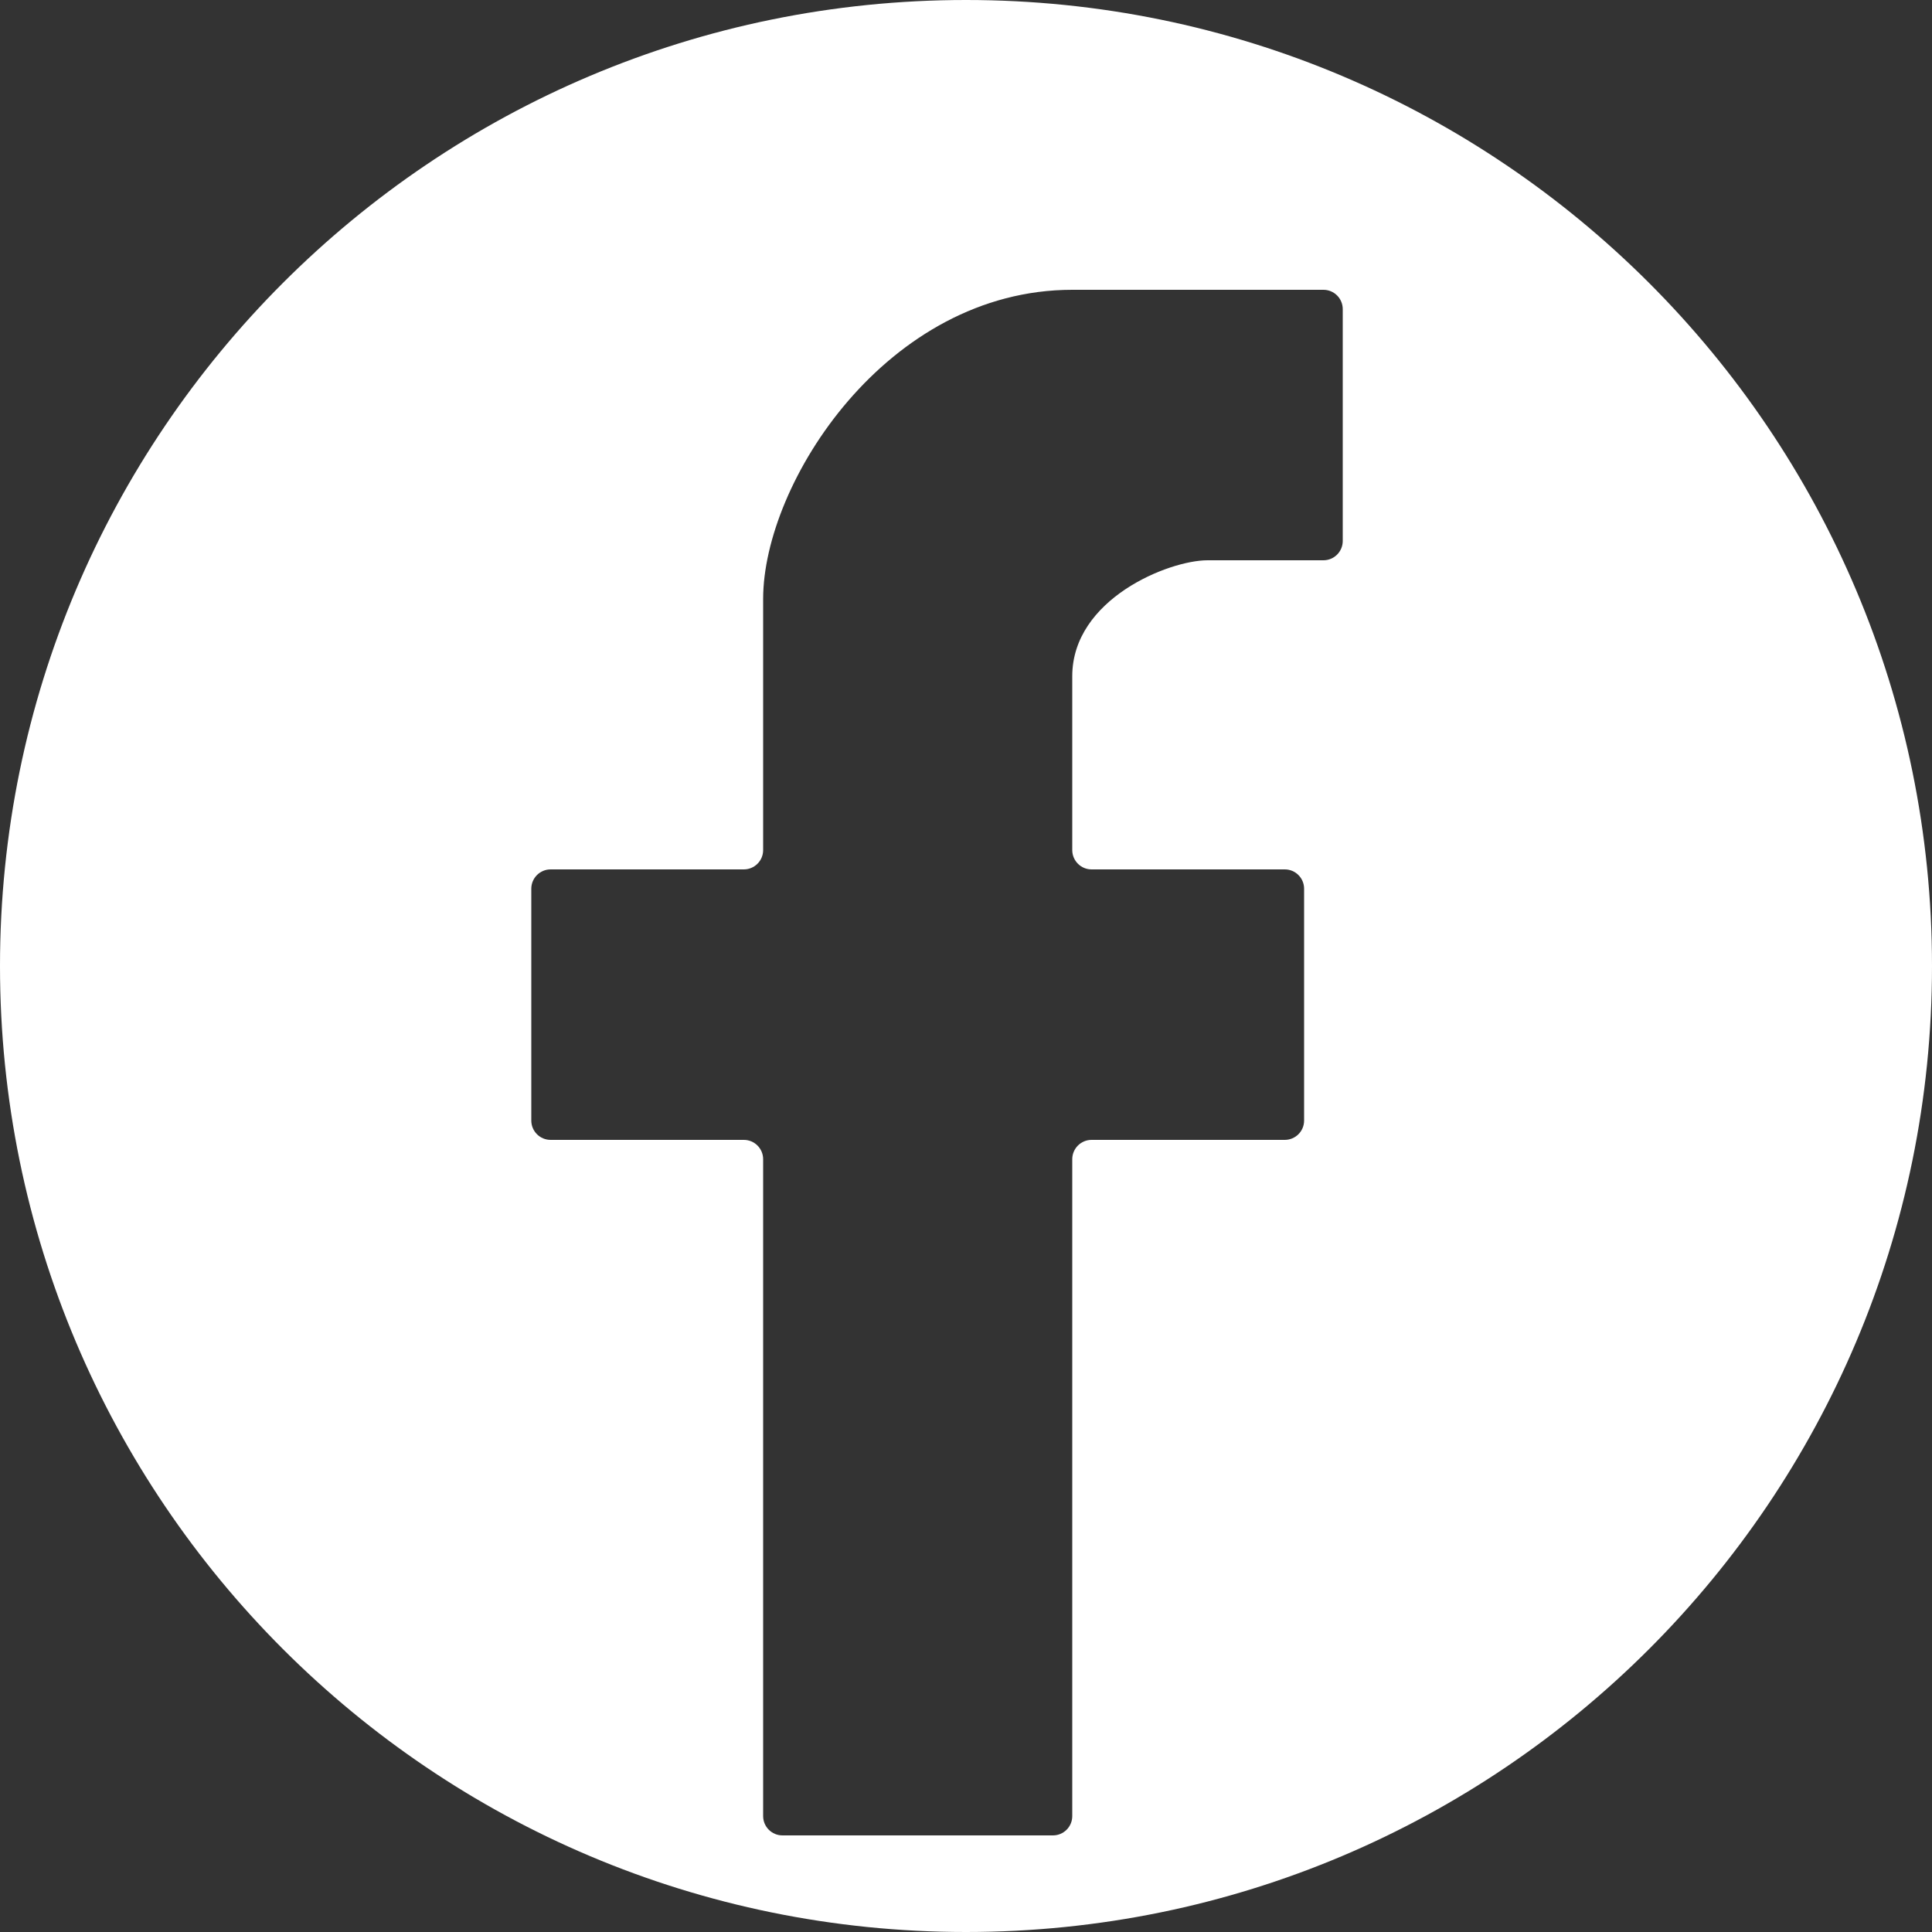 <svg width="40" height="40" viewBox="0 0 40 40" fill="none" xmlns="http://www.w3.org/2000/svg">
<rect x="0" y="0" width="40" height="40" fill="#333333" stroke="none"/>
<g clip-path="url(#clip0_931_290)">
<path fill-rule="evenodd" clip-rule="evenodd" d="M20 40C31.046 40 40 31.046 40 20C40 8.954 31.046 0 20 0C8.954 0 0 8.954 0 20C0 31.046 8.954 40 20 40ZM15.8 37.6V24C15.8 23.779 15.621 23.6 15.4 23.6H11.4C11.179 23.6 11 23.421 11 23.2V18.4C11 18.179 11.179 18 11.4 18H15.4C15.621 18 15.8 17.821 15.8 17.6V12.4C15.8 10 18.36 6 22.2 6H27.4C27.621 6 27.8 6.179 27.8 6.4V11.2C27.8 11.421 27.621 11.6 27.4 11.6H25C24.2 11.6 22.2 12.4 22.2 14V17.6C22.2 17.821 22.379 18 22.6 18H26.6C26.821 18 27 18.179 27 18.4V23.2C27 23.421 26.821 23.6 26.6 23.6H22.6C22.379 23.6 22.2 23.779 22.2 24V37.6C22.2 37.821 22.021 38 21.8 38H16.2C15.979 38 15.8 37.821 15.8 37.6Z" fill="white"/>
</g>
<defs>
<clipPath id="clip0_931_290">
<rect width="40" height="40" fill="white"/>
</clipPath>
</defs>
</svg>
